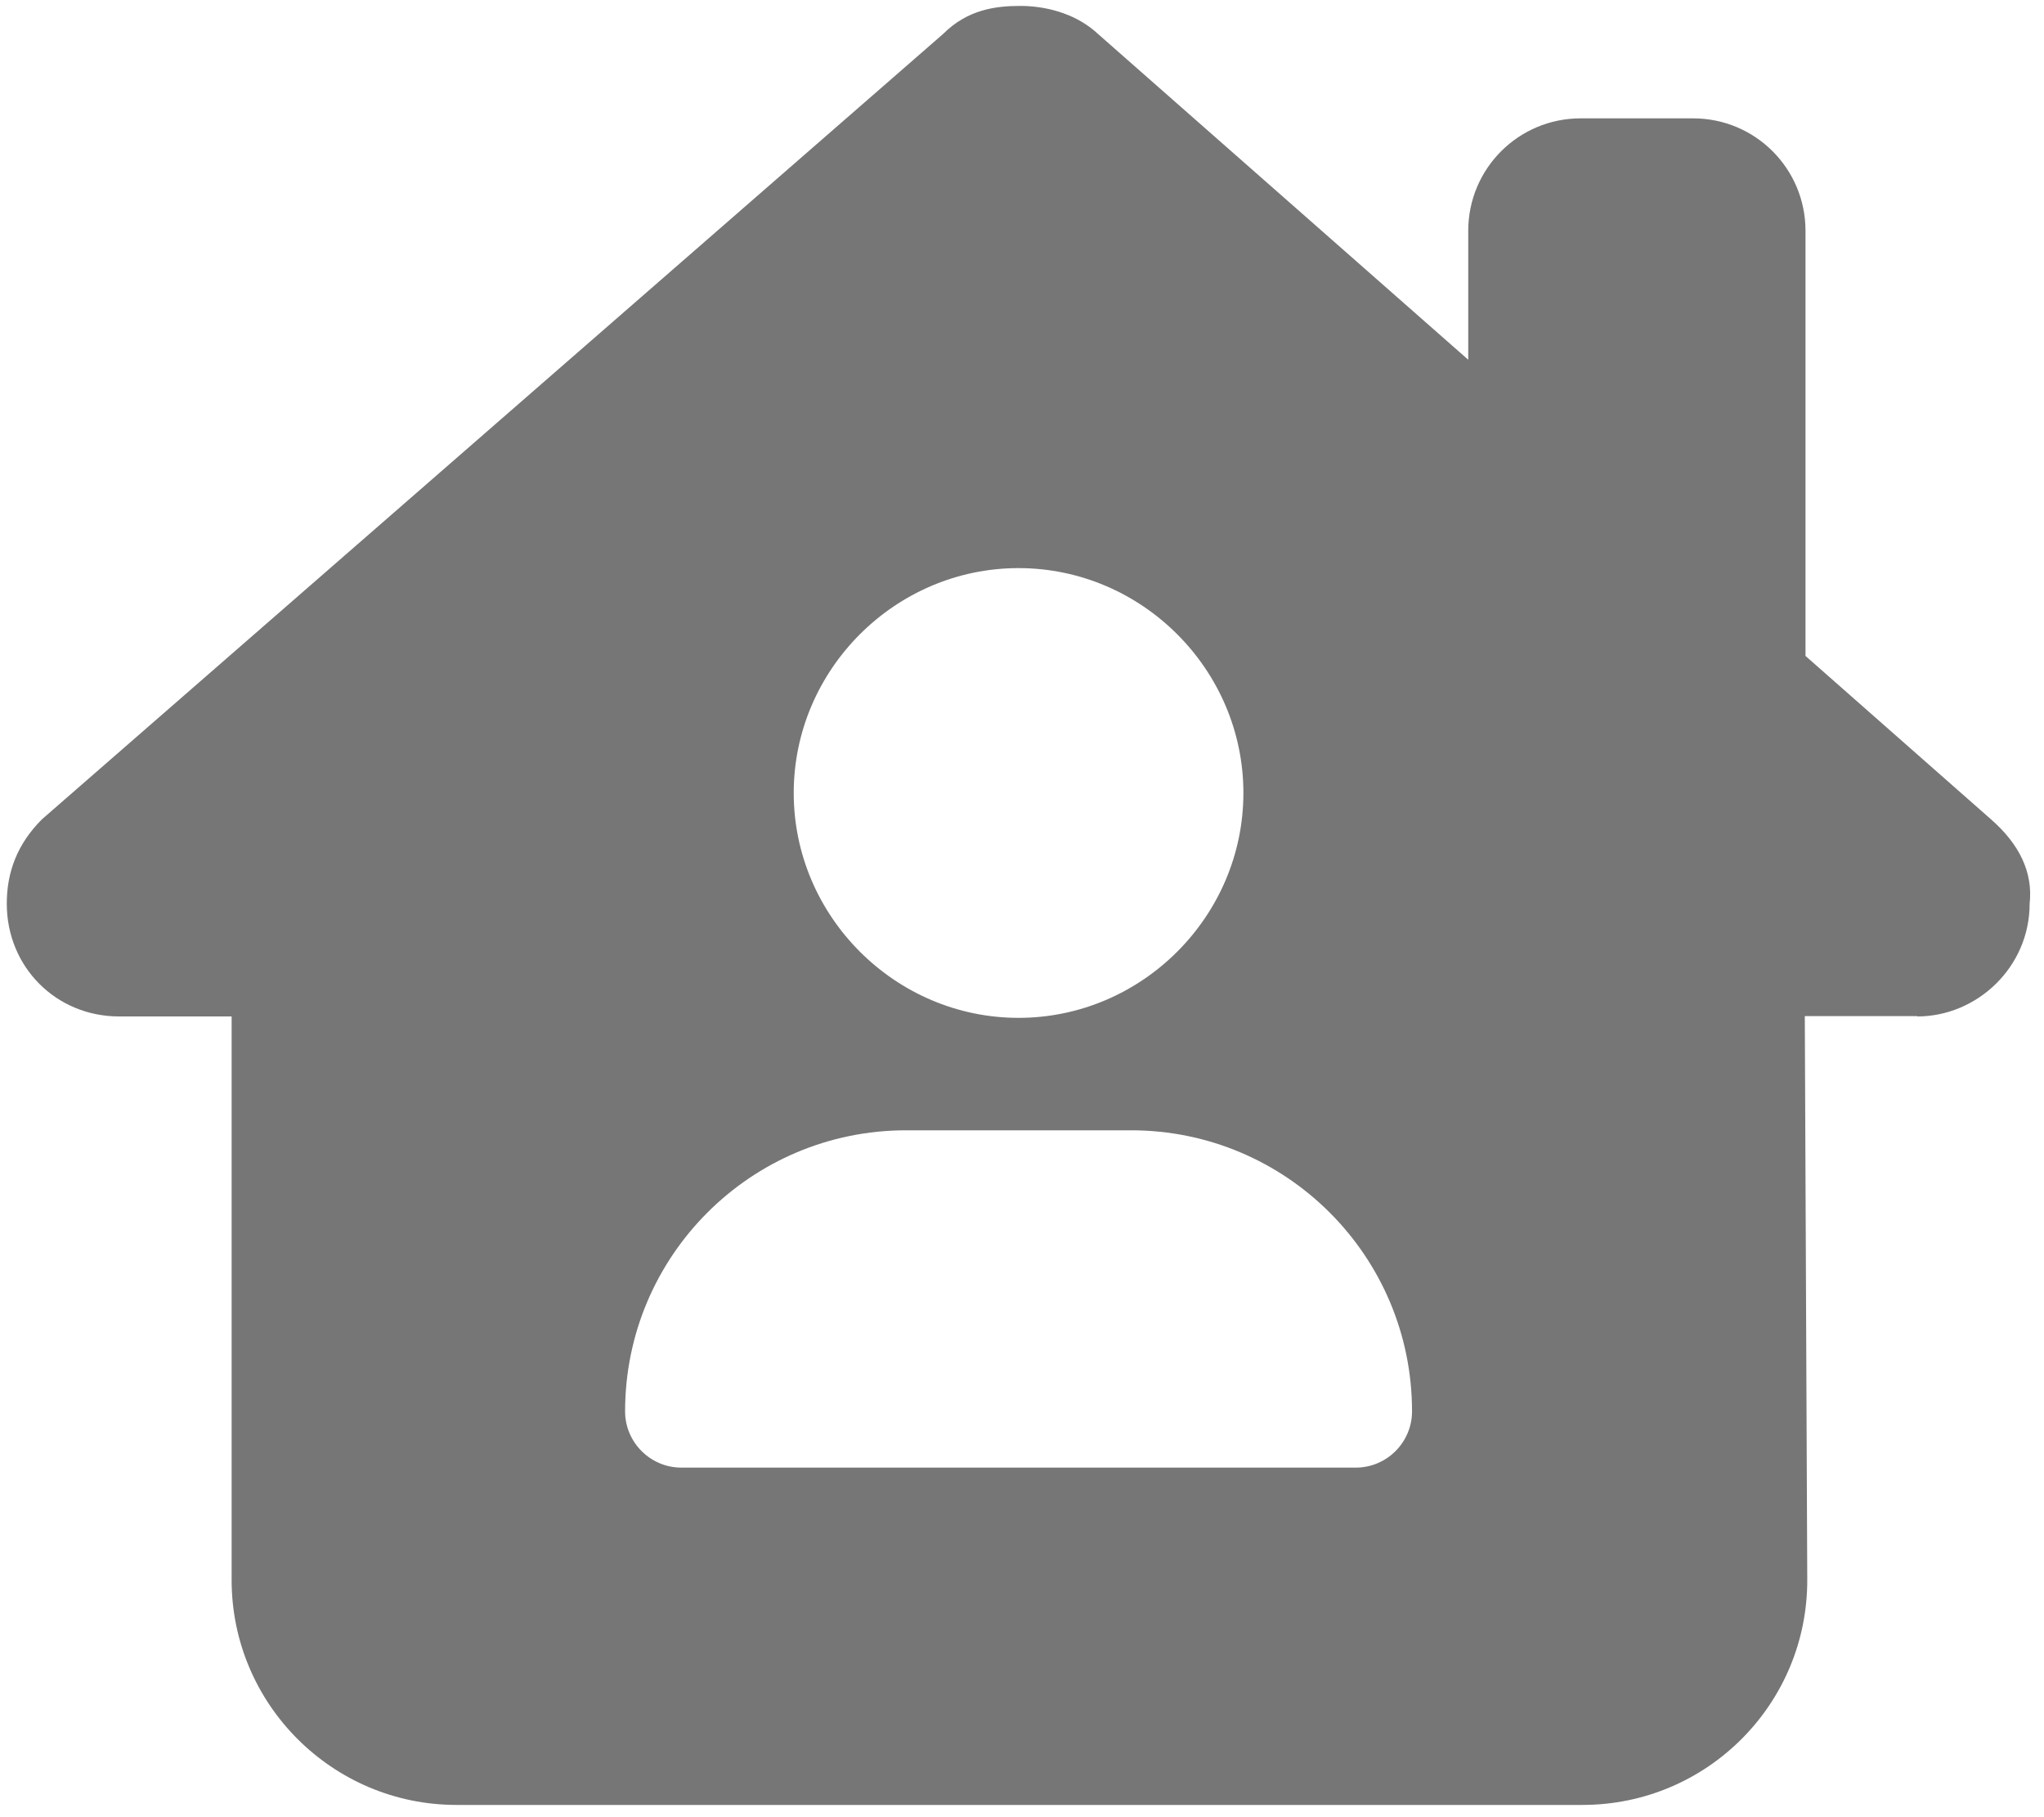 <svg clip-rule="evenodd" fill-rule="evenodd" stroke-linejoin="round" stroke-miterlimit="2" viewBox="0 0 576 512" xmlns="http://www.w3.org/2000/svg"><path d="m543.8 287.6c17 0 32-14 32-32.1 1-9-3-17-11-24l-52.8-46.5v-121c0-17.7-14.3-32-32-32h-32c-17.7 0-32 14.3-32 32v36.7l-106.5-93.7c-6-5-14-7-21-7s-15 1-22 8l-256.5 223.5c-7 7-10 15-10 24 0 18 14 32.1 32 32.1h32v160.4c0 35.3 28.7 64 64 64h320.5c35.5 0 64.2-28.8 64-64.3l-.7-160.2h32zm-255.8-127.6c35.109 0 64 28.891 64 64s-28.891 64-64 64-64-28.891-64-64 28.891-64 64-64zm-112 240c0-44.2 35.8-80 80-80h64c44.2 0 80 35.8 80 80 0 8.8-7.2 16-16 16h-192c-8.8 0-16-7.2-16-16z" fill="#767676" fill-rule="nonzero" transform="matrix(.99 0 0 .99 1.912 1.667)"/></svg>
